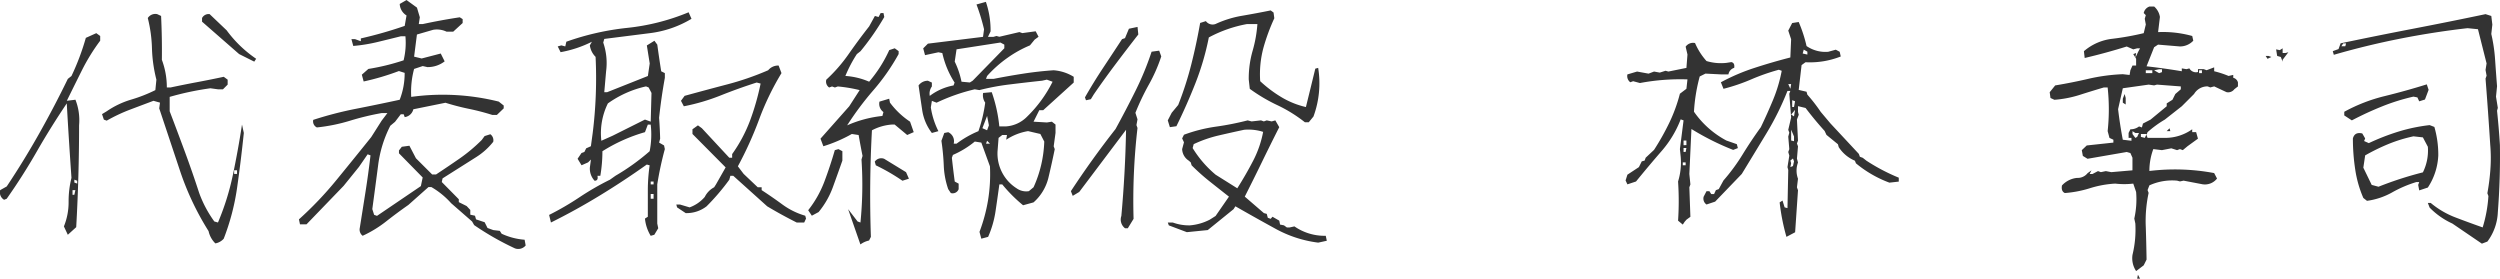 <svg xmlns="http://www.w3.org/2000/svg" width="205.671" height="22.924" viewBox="0 0 205.671 22.924">
  <path id="路径_159" data-name="路径 159" d="M17.166,2.063a2,2,0,0,1-.559-1.01,22.905,22.905,0,0,1-2.342-4.941L12.547-9.045l.064-.473-.537-.15q-1.031.387-1.966.741a13.509,13.509,0,0,0-1.88.892l-.236-.086-.15-.451.387-.236a7.117,7.117,0,0,1,2-.956,12.2,12.2,0,0,0,2-.784l.086-.859a11.782,11.782,0,0,1-.365-2.578,11.374,11.374,0,0,0-.344-2.492.737.737,0,0,1,.773-.322l.322.15q.086,1.8.064,3.609a6.471,6.471,0,0,1,.408,2.277h.3q1.1-.236,2.191-.44t2.191-.44l.322.236V-11l-.387.387h-.408l-.623-.086a23.6,23.6,0,0,0-3.352.709v1.182q.623,1.633,1.246,3.319t1.182,3.405A9.451,9.451,0,0,0,17.08.258l.3.086a21.04,21.04,0,0,0,1.225-3.91q.43-2.041.752-4.146l.15.688q-.236,2.277-.548,4.469a18.984,18.984,0,0,1-1.106,4.232A1.2,1.2,0,0,1,17.166,2.063ZM5.027,1.354,4.705.666a5.254,5.254,0,0,0,.387-2.009A8,8,0,0,1,5.328-3.33q-.215-3.051-.387-6.123Q3.609-7.477,2.471-5.489T0-1.611l-.215.086A.706.706,0,0,1-.537-2.32L0-2.621Q1.418-4.748,2.675-6.982t2.353-4.49l.3-.236A19.971,19.971,0,0,0,6.51-14.846l.859-.387L7.691-15v.387a16.139,16.139,0,0,0-1.5,2.428q-.623,1.246-1.246,2.514l.709-.086a4.6,4.6,0,0,1,.3,2.105q0,4.211-.236,8.379Zm.537-3.287L5.65-2.32H5.414v.387ZM5.8-2.857v-.236L5.564-3.18v.236Zm13.148-.795v-.3h-.236v.3Zm1.418-9.238-1.246-.623L16.07-16.178v-.3a.616.616,0,0,1,.623-.322l1.4,1.332a9.909,9.909,0,0,0,2.428,2.342ZM41.809,2.471A23.122,23.122,0,0,1,38.457.559l-.172-.3-1.719-1.5a6.658,6.658,0,0,0-1.633-1.332H34.7L33.043-1.1q-.924.645-1.826,1.354a9.583,9.583,0,0,1-1.934,1.182.636.636,0,0,1-.236-.645q.236-1.482.473-2.986t.408-2.986l-.236-.086-.709,1.031q-.623.773-1.268,1.568L24.664.494h-.537L24.041.086a29.121,29.121,0,0,0,3.1-3.255q1.45-1.772,2.847-3.513l.859-1.354.473-.623h-.473a21.83,21.83,0,0,0-2.621.634,14.277,14.277,0,0,1-2.707.548.548.548,0,0,1-.3-.623,30.256,30.256,0,0,1,3.523-.913q1.8-.354,3.588-.741a5.957,5.957,0,0,0,.408-2.213l-.473-.15a20.426,20.426,0,0,1-2.9.859l-.15-.559.537-.473a18.234,18.234,0,0,0,2.9-.709,6.032,6.032,0,0,0,.15-1.977H32.42q-.945.236-1.923.473a13.212,13.212,0,0,1-1.987.322l-.15-.559h.3l.473.172V-14.8a34.129,34.129,0,0,0,3.609-1.031l.15-.859a1.165,1.165,0,0,1-.559-.945l.559-.322.859.623.236.795-.086.559h.322q1.482-.322,3.051-.559l.236.15v.322l-.773.709H36.18a1.839,1.839,0,0,0-1.1-.15l-1.332.387L33.516-13.3l.623.15,1.568-.408.322.645a2.285,2.285,0,0,1-1.418.473l-.387-.086-.709.236a7.265,7.265,0,0,0-.236,2.3,19.043,19.043,0,0,1,7.2.387l.408.322v.236l-.559.537h-.387a19.445,19.445,0,0,0-1.923-.5,19.444,19.444,0,0,1-1.923-.5l-2.643.537a.845.845,0,0,1-.709.645l-.086-.236H32.42l-.473.623-.387.322a9.8,9.8,0,0,0-1.01,3.3q-.236,1.815-.473,3.556l.15.473.236.086,3.609-2.449.15-.709L32.27-5.35v-.236l.236-.3.623-.086.537,1.031L35-3.609h.322q.945-.623,1.923-1.3A13.306,13.306,0,0,0,39.08-6.445l.236-.322.473-.15a.612.612,0,0,1,.236.623,5.581,5.581,0,0,1-1.418,1.268l-2.75,1.74-.064.3,1.4,1.418v.236l.645.322.3.322V-.3l.387.086.086.3.709.236.236.473.473.172.537.064.15.236a5.416,5.416,0,0,0,1.891.494l.086.473A.788.788,0,0,1,41.809,2.471ZM52.98,1.439A3.329,3.329,0,0,1,52.508.021l.236-.15V-2.277a14.422,14.422,0,0,1,.15-2.084l-.236-.064Q50.789-3.094,48.8-1.88T44.773.344l-.15-.623a23.579,23.579,0,0,0,2.492-1.45,22.474,22.474,0,0,1,2.514-1.45L50.08-3.5a18.109,18.109,0,0,0,2.814-2.02,7.044,7.044,0,0,0,.086-2.191h-.236l-.236.623a13.513,13.513,0,0,0-3.5,1.568,12.015,12.015,0,0,1-.172,2.02H48.6q.086.408-.236.408a1.46,1.46,0,0,1-.387-1.1l.086-.645-.236.236-.537.236L46.965-4.9l.322-.473.236-.086.15-.3.387-.172.15-1.1a36.476,36.476,0,0,0,.236-6.252,1.658,1.658,0,0,1-.473-.945l.172-.3a9.42,9.42,0,0,1-2.578.859l-.236-.473.3-.086.322.086.086-.387a21.736,21.736,0,0,1,5.017-1.139A18.053,18.053,0,0,0,56.1-16.951l.236.537a8.7,8.7,0,0,1-3.437,1.182l-3.738.473-.086.3a5.18,5.18,0,0,1,.236,2.363l-.15,1.719h.236l3.352-1.332.15-1.031-.236-1.482.623-.387.236.322q.15,1.1.322,2.191l.3.15v.387q-.3,1.654-.473,3.287.064.881.086,1.719l-.086.322.408.236.064.3a27.422,27.422,0,0,0-.623,2.9V.43L53.6.816l-.322.537ZM64.99.344Q63.744-.279,62.563-.988L59.77-3.5h-.236l-.086.322A18.385,18.385,0,0,1,57.578-.988a2.692,2.692,0,0,1-1.719.559L55.15-.9l-.064-.236h.3l.795.236a2.971,2.971,0,0,0,1.246-.859,1.807,1.807,0,0,1,.773-.795l.15-.236.795-1.4-2.729-2.75v-.387l.451-.322.322.236,2.256,2.428h.236v-.3a12,12,0,0,0,1.482-2.782,20.636,20.636,0,0,0,.859-3.019l-.322-.086q-1.482.473-2.965,1.063a16.856,16.856,0,0,1-3.029.892l-.236-.451.3-.408q1.719-.473,3.48-.935a23.426,23.426,0,0,0,3.395-1.171,1.062,1.062,0,0,1,.859-.387l.236.623a22.161,22.161,0,0,0-1.837,3.8,30.293,30.293,0,0,1-1.751,3.867l.473.623,1.16,1.1h.322v.236q.859.559,1.708,1.182a5.979,5.979,0,0,0,1.88.924l.064.236-.15.322H64.99ZM53.217-1.611V-2H52.98v.387Zm0-1.182v-.236H52.98v.236Zm-3.373-4,2.664-1.332.473.172.064-2.363-.236-.451-.215-.086a8.61,8.61,0,0,0-3.137,1.4,5.533,5.533,0,0,0-.537,3.072ZM70.232,2.148l-1.01-2.9L70,.258l.236.086a31.288,31.288,0,0,0,.086-5.178l.086-.3q-.172-.859-.322-1.719l-.559-.086a11.792,11.792,0,0,1-2.342,1.01l-.236-.623,2.363-2.664.859-1.332a11.861,11.861,0,0,0-1.8-.3l-.236.086-.236-.086-.236.086a.588.588,0,0,1-.236-.645,12.747,12.747,0,0,0,1.837-2.105q.827-1.182,1.687-2.277l.473-.859.3.086.172-.322h.236l.064.322a21.013,21.013,0,0,1-1.955,2.814l-.3.236a10.825,10.825,0,0,0-.945,1.8,5.835,5.835,0,0,1,1.955.473,10.967,10.967,0,0,0,1.654-2.6l.451-.15.322.236v.236A17.218,17.218,0,0,1,71.3-10.538a25.038,25.038,0,0,0-2.159,2.89,9.577,9.577,0,0,1,2.9-.773l.086-.322A.83.83,0,0,1,71.8-9.6L72.6-9.84l.064.322a6.6,6.6,0,0,0,1.654,1.568l.3.859-.537.236-1.031-.859h-.236a4.124,4.124,0,0,0-1.633.473q-.236,4.361-.086,8.766l-.15.3A1.874,1.874,0,0,0,70.232,2.148Zm9.947-.473-.15-.559a13.7,13.7,0,0,0,.7-2.578,13.357,13.357,0,0,0,.161-2.814L80.18-6.23l-.537-.086a7.515,7.515,0,0,1-1.8,1.1l-.086.236q.107.988.236,1.955l.322.172v.451a.522.522,0,0,1-.645.322l-.215-.322a6.73,6.73,0,0,1-.365-1.944,19.279,19.279,0,0,0-.193-2.03l.236-.645.322-.064a.809.809,0,0,1,.451.945h.236a8.138,8.138,0,0,1,1.8-1.031A11.909,11.909,0,0,0,80.5-9.518a1.053,1.053,0,0,1-.172-.795l.709-.064a12.009,12.009,0,0,1,.623,2.814h.559a2.678,2.678,0,0,0,1.719-.795,10.619,10.619,0,0,0,2.105-2.879l-.473-.172-.387.086q-1.4.15-2.7.312a19.225,19.225,0,0,0-2.46.462l-.387-.064a15.338,15.338,0,0,0-3.137,1.1l-.387-.15-.086.537a6.486,6.486,0,0,0,.623,1.955l-.537.15a4.08,4.08,0,0,1-.795-1.869q-.15-1.01-.3-2.041a.937.937,0,0,1,.773-.387l.322.15v.322a.986.986,0,0,0-.172.773,4.636,4.636,0,0,1,1.955-.859l.086-.236a7.449,7.449,0,0,1-1.01-2.428l-.322-.064-1.1.236-.15-.559.387-.387,4.533-.559.086-.623a16.566,16.566,0,0,0-.623-2.041l.773-.215a7.254,7.254,0,0,1,.387,2.428l-.215.451h.451L81.426-15l.236.064,1.654-.387.236.086,1.1-.15.236.451-.322.236-.387.473A9.423,9.423,0,0,0,82.328-13.2a9.94,9.94,0,0,0-1.676,1.493l-.086.236h.623q1.182-.236,2.438-.43t2.5-.279a3.647,3.647,0,0,1,1.654.537v.473L85.271-8.895h-.322l-.473.945,1.1.064.408-.064.3.236v.688l-.15,1.1.086.236Q85.98-4.512,85.7-3.341a3.935,3.935,0,0,1-1.225,2.03l-.859.236A12.184,12.184,0,0,1,81.9-2.793h-.236q-.15,1.1-.312,2.191a8.3,8.3,0,0,1-.612,2.127ZM66.236-.215l-.3-.451a8.838,8.838,0,0,0,1.332-2.353q.473-1.257.859-2.589l.3-.086.322.172v.773q-.387,1.1-.784,2.191A6.954,6.954,0,0,1,66.795-.516ZM84.09-2.234l.387-.322a9.853,9.853,0,0,0,.881-3.76l-.322-.623-1.01-.236a4.62,4.62,0,0,0-1.8.709l.064-.387H81.9l-.3.236-.086,1.1A3.391,3.391,0,0,0,83.08-2.471,1.358,1.358,0,0,0,84.09-2.234Zm-10.4-.859A16.48,16.48,0,0,0,71.5-4.361l-.086-.3a.65.65,0,0,1,.773-.236l1.8,1.1.236.537Zm7.2-3.051-.236-.236-.086.236Zm-.236-1.1.15-.408-.15-.773-.387,1.01Zm-1.182-4.082,2.6-2.664v-.3l-.322-.172-3.609.559-.15,1.01a6.828,6.828,0,0,1,.559,1.654l.688.064ZM107.895,2A9.784,9.784,0,0,1,104.382.859q-1.644-.9-3.3-1.848l-.15.236L98.807.967l-1.719.172L95.605.58,95.52.344h.408a3.913,3.913,0,0,0,1.4.236A4.293,4.293,0,0,0,98.979.107l.473-.3,1.1-1.59q-.795-.623-1.579-1.246a17.546,17.546,0,0,1-1.493-1.332L97.41-4.6l-.172-.15a1.175,1.175,0,0,1-.537-.945l.15-.559-.15-.322.15-.3a12.55,12.55,0,0,1,2.632-.666,23.712,23.712,0,0,0,2.61-.516l.322.086.773-.086.236.086.236-.086.408.086.3-.086.322.559q-.709,1.4-1.418,2.857t-1.418,2.857L103.426-.43l.236.064.086.322.236.086.15-.172.559.322.064.322.322.064.236.172h.236l.387-.086a4.355,4.355,0,0,0,2.578.773l.086.408ZM92,.816a.9.9,0,0,1-.3-1.01q.322-3.545.387-7.09L88.236-2.17l-.537.322-.15-.387q1.719-2.621,3.674-5.113.859-1.568,1.644-3.147a24.258,24.258,0,0,0,1.321-3.212l.623-.086.172.473A13.224,13.224,0,0,1,93.962-11a20.174,20.174,0,0,0-1.106,2.32l.172.537-.086.473.086.236A52.248,52.248,0,0,0,92.705.043l-.473.773Zm9.238-3.287q.709-1.117,1.3-2.256a8.653,8.653,0,0,0,.827-2.385,3.981,3.981,0,0,0-1.568-.172q-1.1.236-2.116.473a10.228,10.228,0,0,0-2.03.709l-.086.322a8.959,8.959,0,0,0,1.891,2.191ZM95.691-7.5l-.172-.559.322-.623.537-.645a27.326,27.326,0,0,0,1.074-3.33q.43-1.7.73-3.416l.473-.15a.686.686,0,0,0,.795.236,8.6,8.6,0,0,1,2.181-.677q1.171-.2,2.353-.44l.236.172.064.473a16.229,16.229,0,0,0-.892,2.417,8.368,8.368,0,0,0-.269,2.761,10.364,10.364,0,0,0,1.794,1.343,6.928,6.928,0,0,0,1.966.784q.387-1.568.773-3.158l.236-.064a7.918,7.918,0,0,1-.387,4l-.387.473H106.8a11.728,11.728,0,0,0-2.267-1.407,13.861,13.861,0,0,1-2.267-1.343l-.086-.773a8.268,8.268,0,0,1,.312-2.331,10.7,10.7,0,0,0,.4-2.224h-.859a10.616,10.616,0,0,0-3.137,1.1,21.86,21.86,0,0,1-1.1,3.76q-.709,1.8-1.568,3.545Zm-6.9-2.213-.086-.236q.709-1.246,1.493-2.428t1.558-2.363L92-14.824l.322-.773.709-.15.064.623q-.924,1.182-1.869,2.438t-1.8,2.5l-.236.387ZM146.416,1.525a17.141,17.141,0,0,1-.559-2.836l.236-.15.172.559.236.064.064-3.137-.064-.236.15-.945-.086-.3.086-.236-.086-1.031.086-.322-.086-.236.236-1.01-.15-1.955.086-.236H146.5a22.929,22.929,0,0,1-1.729,3.491q-1.021,1.687-2.03,3.341l-2.191,2.277-.709.236a.588.588,0,0,1-.236-.645l.236-.451h.236l.15.236h.236l.15-.322.236-.086.387-.709a15.934,15.934,0,0,0,1.579-2.148q.7-1.139,1.493-2.234.537-1.117,1.01-2.256a12.067,12.067,0,0,0,.709-2.385l-.236-.086a17.1,17.1,0,0,0-2.277.795,15.215,15.215,0,0,1-2.277.773l-.215-.537a16.6,16.6,0,0,1,2.761-1.182q1.45-.473,2.954-.859l.064-1.5-.236-.709.322-.623.537-.086a11.394,11.394,0,0,1,.645,1.977,2.73,2.73,0,0,0,1.783.473l.623-.172.322.172.086.387a6.91,6.91,0,0,1-2.9.473l-.322.236-.236,2.041.645.15.064.236a13.5,13.5,0,0,1,1.1,1.418l.795.945,2.342,2.514.086.236.236.086.3.236a15.875,15.875,0,0,0,2.664,1.4v.322l-.773.086a9.441,9.441,0,0,1-2.75-1.59l-.086-.215a2.957,2.957,0,0,1-1.332-1.117l-.064-.236-.945-.773-.15-.322q-.816-.9-1.568-1.891l-.623-.15v.473l.064.236-.15.387q.043.881.086,1.74l-.086.236.086.236-.086,1.01.086.322a1.936,1.936,0,0,0,0,1.332l-.086.709.086.236-.236,3.459ZM137.887.516,137.5.193a24.2,24.2,0,0,0,0-3.223,5.307,5.307,0,0,0,.215-2.041l-.064-.623.3-2.363-.236-.086a8.71,8.71,0,0,1-1.59,2.632q-1.053,1.214-2.084,2.481l-.709.236-.15-.322.15-.473.945-.623.236-.473.236-.064.086-.236.688-.645a20.365,20.365,0,0,0,1.257-2.234,12.984,12.984,0,0,0,.87-2.385l.537-.408.086-.773a18,18,0,0,0-3.91.3l-.559-.15-.236.086a.636.636,0,0,1-.236-.645l.795-.236.945.172.451-.172.473.086.473-.15.236.064,1.482-.3.086-1.1-.15-.645a.748.748,0,0,1,.773-.3,5.393,5.393,0,0,0,.945,1.482,4.129,4.129,0,0,0,1.633.15l.408-.064q.3.064.236.473a.669.669,0,0,0-.473.537h-.623l-1.268-.064-.473.236a14.093,14.093,0,0,0-.473,2.9A7.573,7.573,0,0,0,141.475-6.4l.859.3.086.322-.387.15A21.4,21.4,0,0,1,138.6-7.348l-.172,3.7.086.859-.086.236.086,2.428-.322.236-.15.172ZM146.953-4.3l.086-.387-.086-.236-.215.172.064.215-.064.322Zm-8.83-.064V-4.6h-.236v.236Zm0-1.1.064-.322h-.236v.322Zm.064-.559V-6.4h-.236v.387Zm8.852-.322v-.387l-.236-.559V-6.4Zm0-2.041.086-.537-.322.387Zm0-.773.086-.473-.236-.086v.559Zm-.3-1.5.064-.387h-.236Zm1.4-2.814v-.236l-.3-.172-.086.322ZM175.27,4.963l.064-.322.172.322Zm-.086-.623a1.9,1.9,0,0,1-.3-1.332A8.78,8.78,0,0,0,175.119.43l-.086-.408a7.272,7.272,0,0,0,.15-2.191l-.236-.687a6.414,6.414,0,0,1-1.482,0,8.433,8.433,0,0,0-2.073.376,9.167,9.167,0,0,1-2.073.4q-.322-.15-.236-.623a1.934,1.934,0,0,1,1.246-.623,1.024,1.024,0,0,0,.859-.387l.322-.236-.15.3h.236l.451-.236.236.086.408-.086.451.086,1.74-.15V-4.984l-.172-.387-.3-.086-3.223.559-.387-.236-.086-.473.408-.387,2.191-.236v-.236l-.322-.15-.15-.559a16.692,16.692,0,0,0,0-3.588h-.322q-1.01.3-1.987.612a9.167,9.167,0,0,1-2.073.4l-.322-.15-.064-.473.451-.559q1.418-.236,2.75-.548a15.25,15.25,0,0,1,2.814-.376l.559.064.064-.387.172-.387h.3v-.559l-.236-.387.236-.086-.064.408.215-.473.172-.322h-.236l-.322.086-.537-.236q-1.719.537-3.459.945l-.064-.559a4.34,4.34,0,0,1,2.342-1.021,22.492,22.492,0,0,0,2.578-.462l.172-.709-.086-.473.086-.3-.172-.172a.718.718,0,0,1,.473-.537h.387a1.444,1.444,0,0,1,.473.859l-.15,1.246A8.959,8.959,0,0,1,179.8-15l.086.387a1.5,1.5,0,0,1-1.1.473l-1.8-.15-.322.215-.623,1.568q1.5.172,2.9.408v-.236l.387.064.236-.064a.628.628,0,0,0,.709.3v-.236h.473l.236.086.623-.236v.322a7.61,7.61,0,0,1,1.182.387l.387-.086v.236a.53.53,0,0,1,.387.387v.322l-.3.236a.636.636,0,0,1-.645.236l-1.01-.473-.322.086-.215-.086a1.271,1.271,0,0,0-1.117.623l-1.01,1.01-1.4,1.1a9.025,9.025,0,0,0-1.418,1.031l-.086.236.086.236h1.418a3.835,3.835,0,0,0,2.256-.709v.236h.322l.15.537-.859.623-.387.322-.236-.086-.236.086-.473-.15-.773.15-.709-.086a5.1,5.1,0,0,0-.322,1.8,17.516,17.516,0,0,1,5.328.172l.236.451a1.266,1.266,0,0,1-1.182.473l-1.568-.3-.3.064-.236-.064a4.519,4.519,0,0,0-2.277.387l-.15.387.086.236A10.951,10.951,0,0,0,175.979.73q.043,1.311.064,2.664l-.236.473ZM174.8-6.381v-.236h-.236v-.408l.15-.3a1.114,1.114,0,0,0,.709-.236l.236.086.086-.322.623-.322,1.332-1.1v-.236l.473-.3.236-.473.451-.387v-.236L176.9-11l-.236.064L176.215-11l-2.127.3L173.7-8.98q.15,1.268.387,2.514Zm1.1-.236.15-.322h-.473V-6.7ZM175.27-6.7l.15-.322h-.3l-.236-.15v.236l.236.322Zm2.428-.473.236-.236.064.236Zm-3.373-2.191-.236-.15V-9.84l.15-.387.086.322Zm2.191-2.578v-.236h-.537v.236Zm4.082,0v-.236h-.236v.236Zm-3.287-.086v-.236h-.236l-.408.086.408.236Zm9.926-.859-.15-.387-.3-.086L186.7-13.9l.3.064.236-.15v.387h.236l.236-.064-.473.623Zm-1.246-.236-.15-.236h.236l.236.086ZM203.629,2.084,201.2.43a6.244,6.244,0,0,1-1.869-1.311l-.15-.387h.236a7.126,7.126,0,0,0,2.052,1.2q1.128.43,2.224.816a11.072,11.072,0,0,0,.473-2.578l-.086-.236a17.774,17.774,0,0,0,.247-1.944,12.807,12.807,0,0,0-.011-2.03q-.172-2.729-.387-5.457l.086-.236-.086-.473.086-.537-.709-2.814-.859-.086q-2.814.322-5.575.87t-5.425,1.321l-.086-.3.473-.172.172-.473q2.965-.623,5.962-1.2t5.962-1.2l.473.15.086.709-.086.773a13.189,13.189,0,0,1,.312,2.105q.075,1.1.161,2.191l-.086.859.15.924-.064.236q.15,1.418.236,2.814.043,2.771-.172,5.543a4.311,4.311,0,0,1-.859,2.406Zm-9.453-3.523-.3-.236a9.256,9.256,0,0,1-.666-2.331,16.861,16.861,0,0,1-.193-2.567q.15-.559.773-.408l.236.408-.086.215.387.172a18.513,18.513,0,0,1,2.428-.945,13.963,13.963,0,0,1,2.578-.537l.387.15a8.262,8.262,0,0,1,.322,2.342,5.217,5.217,0,0,1-.859,2.643l-.709.236-.086-.451.086-.236h-.236a9.761,9.761,0,0,0-1.987.849A5.826,5.826,0,0,1,194.176-1.439Zm4.6-2.342a4.057,4.057,0,0,0,.408-2.105l-.408-.773L198-6.746a12.151,12.151,0,0,0-2.062.634,16.8,16.8,0,0,0-1.912.935l-.15,1.01.688,1.418.559.15A29.35,29.35,0,0,1,198.773-3.781ZM192.93-8.057l-.623-.408v-.3a13.644,13.644,0,0,1,3.319-1.289q1.751-.43,3.47-.967l.15.451-.3.795-.473.15-.15-.322L198-10.012a16.946,16.946,0,0,0-2.61.816A26.62,26.62,0,0,0,192.93-8.057Zm-.537-6.1.064-.236h-.236l-.15.236Z" transform="translate(0.552 17.961)" fill="#333"/>
</svg>
